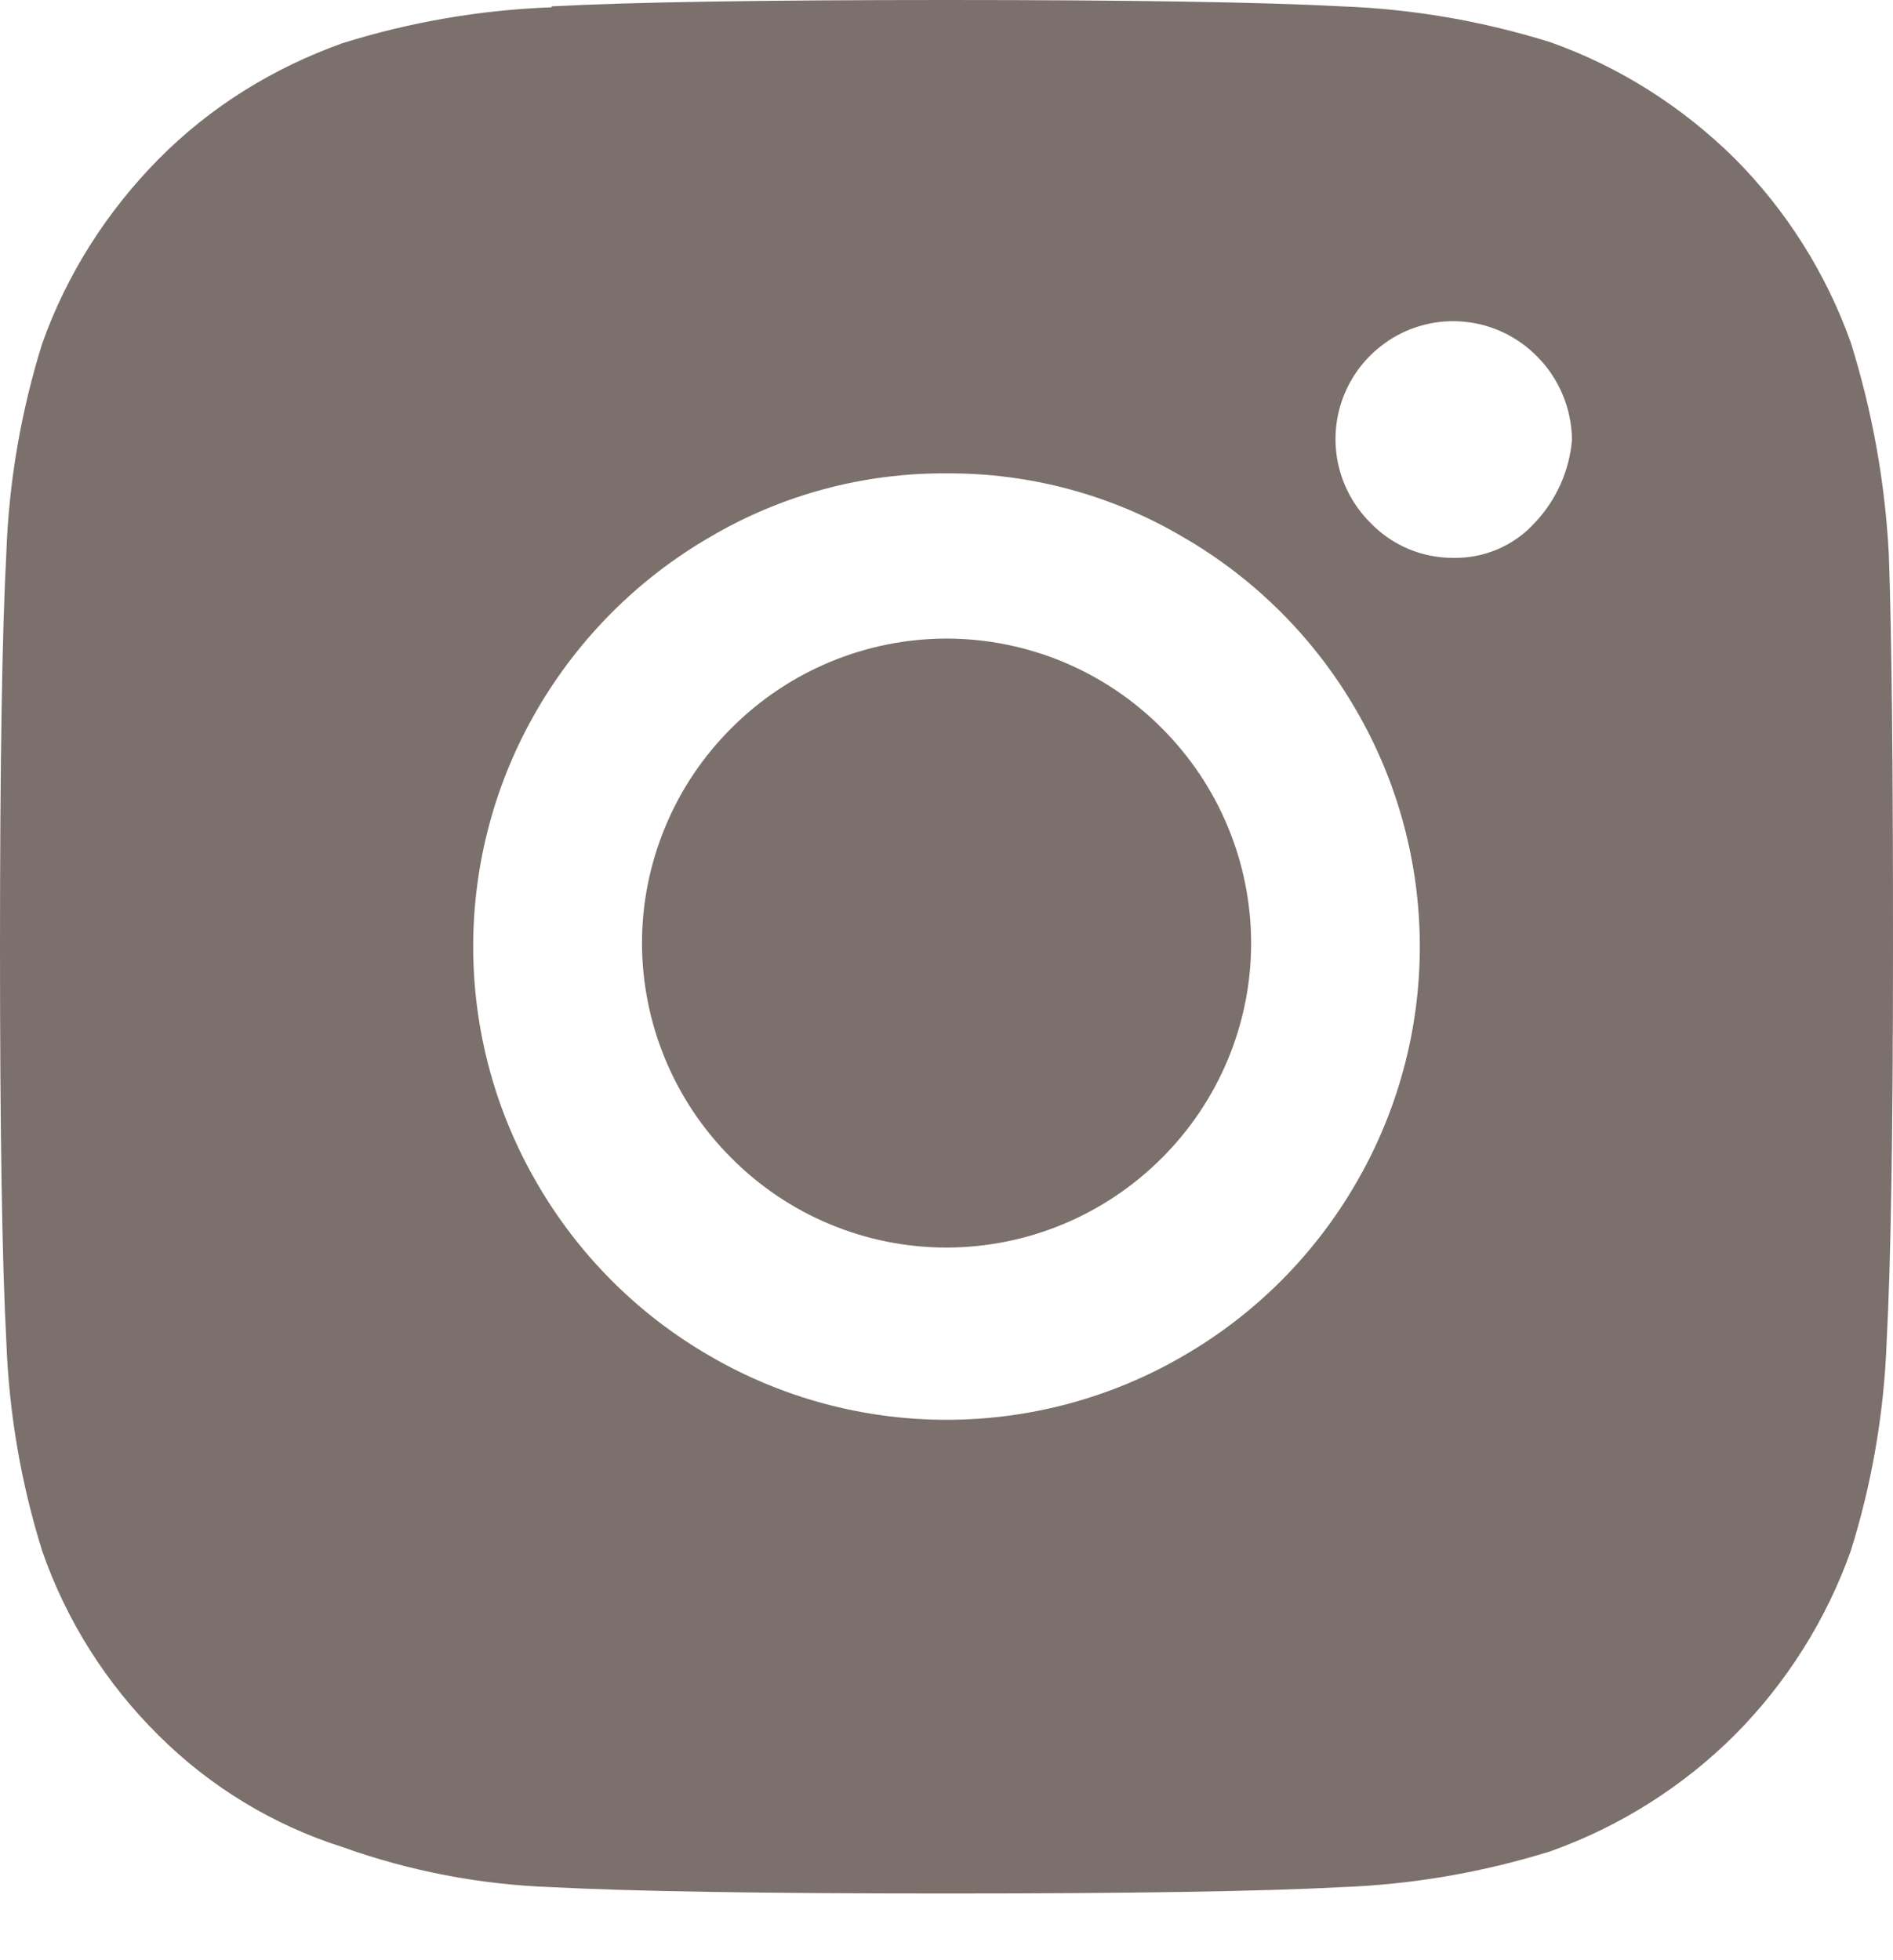 <?xml version="1.0" encoding="UTF-8"?> <svg xmlns="http://www.w3.org/2000/svg" width="28" height="29" viewBox="0 0 28 29" fill="none"><path d="M14.001 18.457C13.41 18.457 12.824 18.34 12.278 18.113C11.732 17.886 11.237 17.553 10.82 17.134C9.974 16.291 9.498 15.146 9.496 13.952C9.496 13.361 9.614 12.776 9.841 12.23C10.068 11.684 10.4 11.188 10.82 10.771C11.663 9.925 12.807 9.449 14.001 9.447C14.592 9.448 15.178 9.565 15.724 9.792C16.27 10.019 16.766 10.352 17.183 10.771C18.028 11.614 18.504 12.758 18.506 13.952C18.506 14.544 18.389 15.129 18.162 15.675C17.934 16.221 17.602 16.717 17.183 17.134C16.339 17.979 15.195 18.455 14.001 18.457Z" fill="#7B706B"></path><path fill-rule="evenodd" clip-rule="evenodd" d="M8.159 0.094C9.346 0.031 11.289 0 14 0C16.711 0 18.658 0.031 19.841 0.094C20.891 0.132 21.928 0.311 22.934 0.625C23.956 0.989 24.881 1.577 25.657 2.343C26.423 3.113 27.01 4.043 27.375 5.066C27.692 6.081 27.882 7.128 27.938 8.197C27.98 9.363 28.001 11.302 28 14.013C28 16.723 27.969 18.671 27.906 19.854C27.867 20.904 27.689 21.944 27.375 22.946C27.01 23.97 26.423 24.899 25.657 25.67C24.887 26.436 23.957 27.023 22.934 27.388C21.931 27.701 20.891 27.88 19.841 27.919C18.654 27.982 16.711 28.013 14 28.013C11.289 28.013 9.342 27.981 8.159 27.919C7.103 27.882 6.06 27.682 5.066 27.326C4.039 27 3.106 26.432 2.343 25.671C1.57 24.906 0.982 23.975 0.625 22.948C0.311 21.945 0.133 20.905 0.094 19.855C0.031 18.668 0 16.725 0 14.014C0 11.303 0.031 9.356 0.094 8.173C0.132 7.123 0.311 6.086 0.625 5.08C0.989 4.058 1.577 3.133 2.343 2.357C3.109 1.581 4.035 1.008 5.066 0.639C6.069 0.325 7.109 0.147 8.159 0.108V0.094ZM20.529 5.045C20.865 4.82 21.269 4.719 21.671 4.761C22.074 4.802 22.449 4.983 22.733 5.271C23.06 5.597 23.245 6.04 23.252 6.503C23.214 6.964 23.02 7.398 22.702 7.734C22.551 7.901 22.365 8.034 22.158 8.123C21.951 8.213 21.727 8.257 21.502 8.253C21.272 8.255 21.044 8.21 20.832 8.121C20.62 8.032 20.429 7.9 20.27 7.734C20.024 7.49 19.857 7.179 19.788 6.84C19.72 6.501 19.754 6.149 19.886 5.83C20.018 5.51 20.243 5.236 20.531 5.045H20.529ZM10.5 7.946C11.56 7.321 12.77 6.995 14 7.003C15.231 6.996 16.443 7.321 17.5 7.946C18.562 8.56 19.444 9.442 20.058 10.504C20.676 11.567 21.001 12.774 21.001 14.004C21.001 15.233 20.676 16.441 20.058 17.503C19.444 18.566 18.562 19.448 17.5 20.061C16.437 20.68 15.229 21.005 14 21.005C12.771 21.005 11.563 20.68 10.5 20.061C9.438 19.448 8.556 18.566 7.942 17.503C7.324 16.441 6.999 15.233 6.999 14.004C6.999 12.774 7.324 11.567 7.942 10.504C8.558 9.443 9.439 8.561 10.5 7.946Z" fill="#7B706B"></path></svg> 
